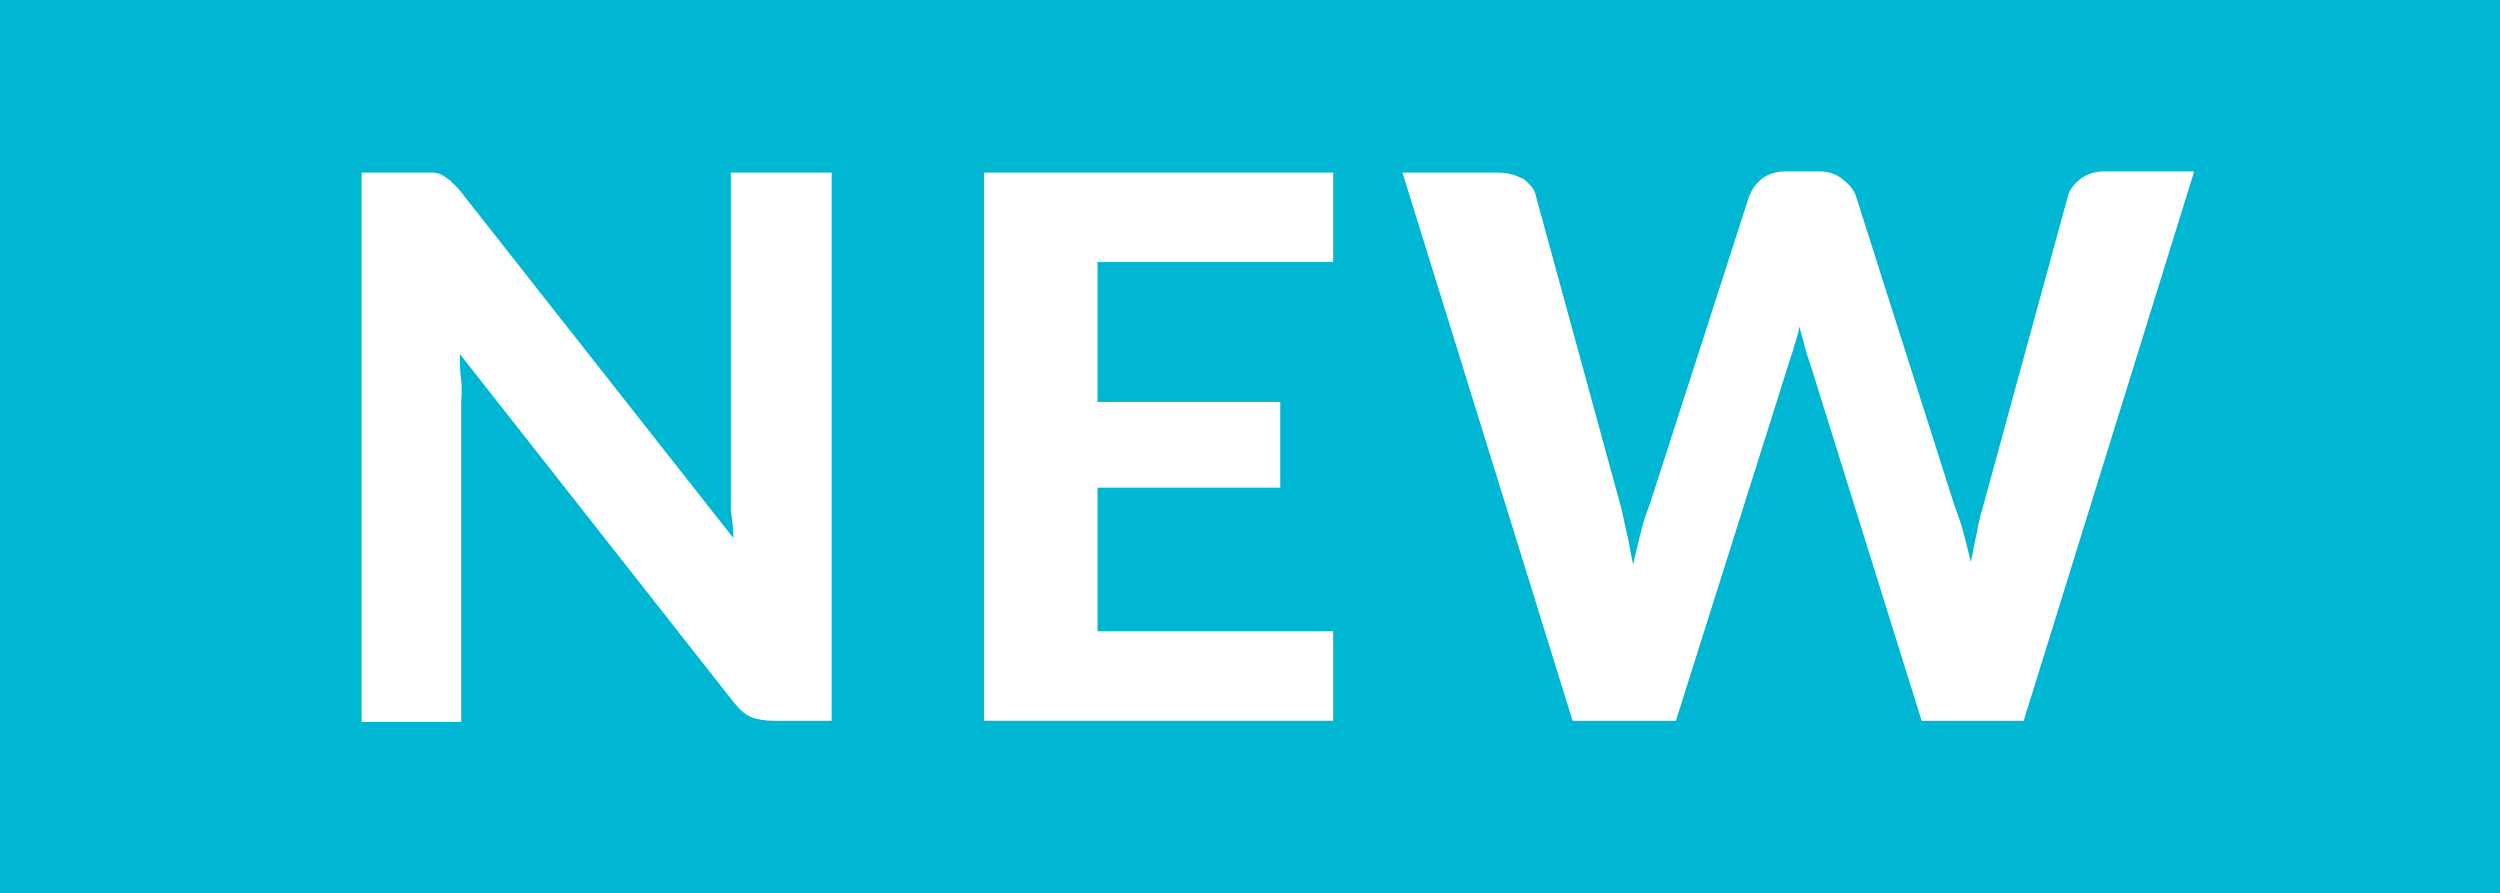 <?xml version="1.0" encoding="UTF-8"?> <svg xmlns="http://www.w3.org/2000/svg" id="_Слой_2" viewBox="0 0 19.84 7.09"><defs><style>.cls-1{fill:#fff;}.cls-2{fill:#00b7d3;}</style></defs><g id="_Слой_1-2"><rect class="cls-2" width="19.84" height="7.09"></rect><path class="cls-1" d="M6.6,1.37v4.35h-.46c-.07,0-.13-.01-.18-.03s-.09-.06-.14-.12l-2.17-2.76c0,.07,0,.14.01.21s0,.13,0,.19v2.52h-.79V1.37h.47s.07,0,.1,0c.03,0,.05.01.07.02s.04.03.06.04c.02.02.04.04.07.07l2.18,2.77c0-.08-.01-.15-.02-.22,0-.07,0-.14,0-.2V1.37h.79Z"></path><path class="cls-1" d="M8.71,2.07v1.12h1.45v.68h-1.45v1.14h1.87v.71h-2.77V1.37h2.77v.71h-1.87Z"></path><path class="cls-1" d="M17.41,1.37l-1.35,4.35h-.81l-.89-2.85s-.03-.08-.04-.13-.03-.1-.04-.15c-.01.05-.02.1-.04.15-.01.05-.03.09-.04.13l-.9,2.85h-.82l-1.35-4.35h.76c.08,0,.14.02.2.05.05.04.09.08.1.14l.67,2.45c.02.07.03.14.05.22s.03.16.05.25c.02-.09.04-.17.06-.25.02-.08.04-.15.07-.22l.79-2.45c.02-.05.05-.1.1-.14.05-.04.12-.06.19-.06h.26c.08,0,.14.02.19.06s.09.08.11.14l.78,2.45c.02.06.05.13.07.21.02.08.04.15.06.24.02-.08.03-.16.05-.24.01-.07.03-.14.05-.21l.67-2.45c.01-.05.05-.1.1-.14s.12-.06.19-.06h.71Z"></path></g></svg> 
